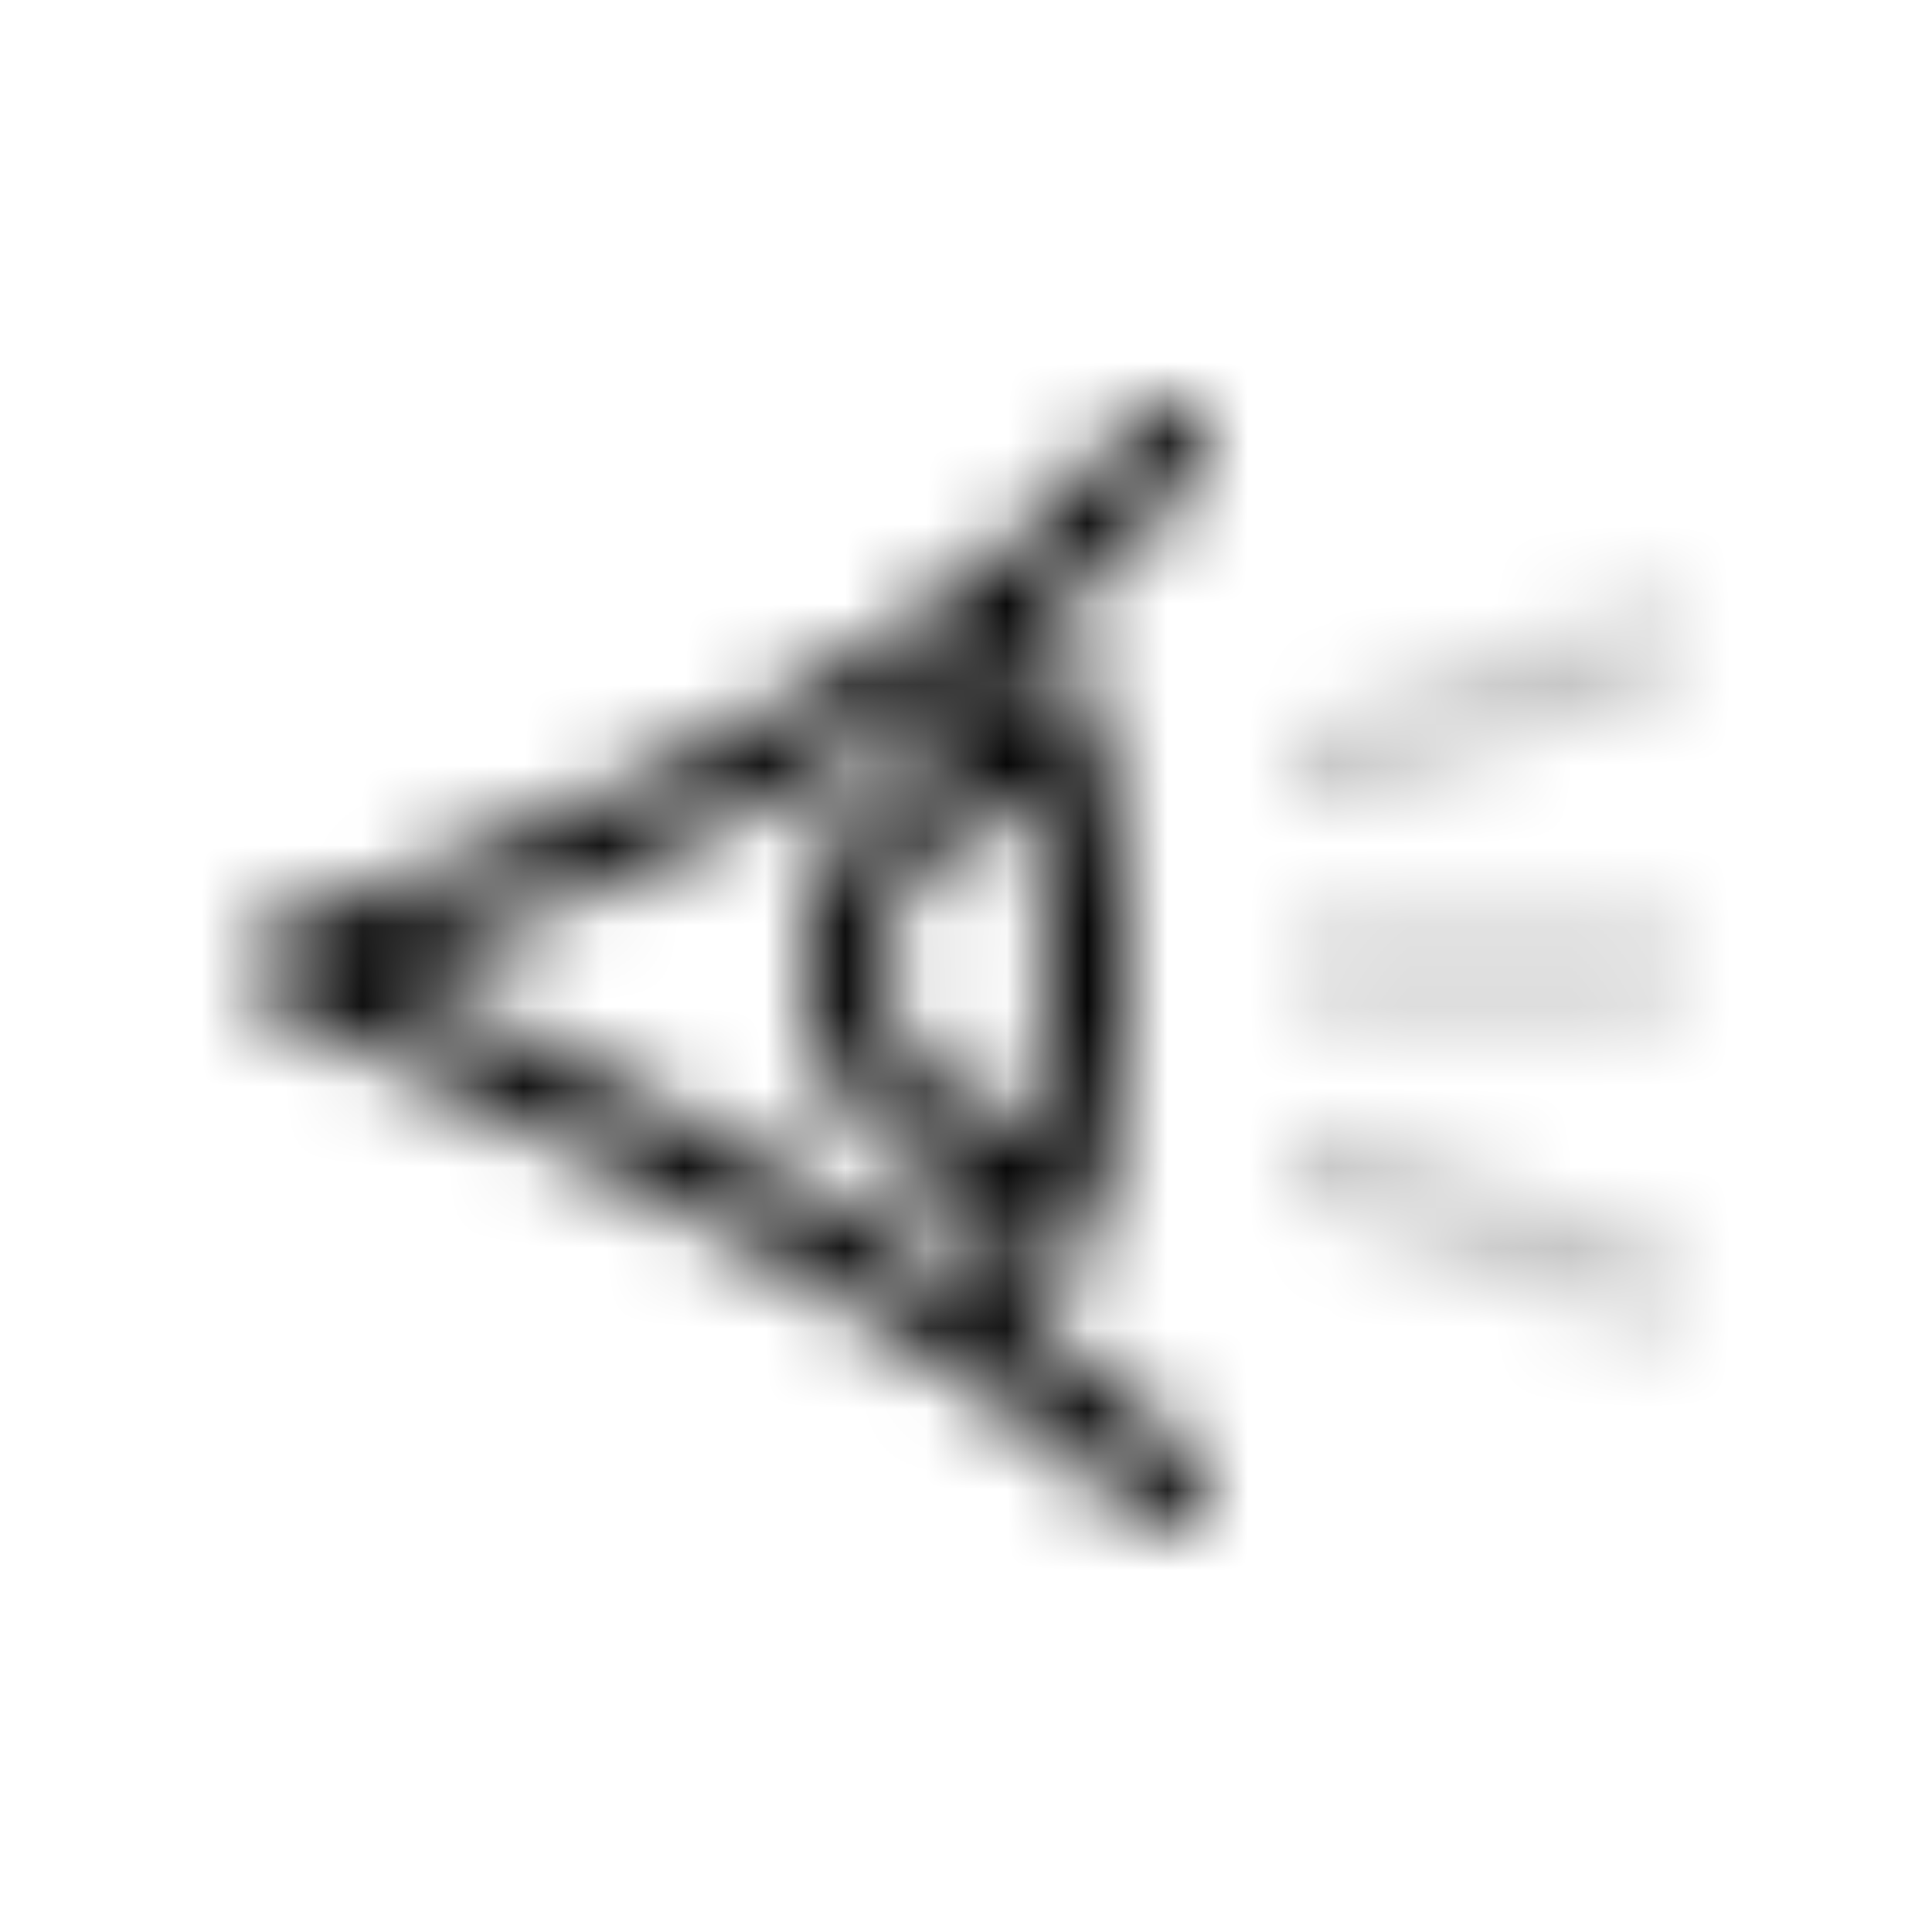 <svg xmlns="http://www.w3.org/2000/svg" width="1em" height="1em" viewBox="0 0 24 24">
  <defs>
    <mask id="letsIconsViewHorizontDuotoneLine0">
      <g fill="none">
        <path stroke="#fff" d="M12.42 7.602a9.5 9.5 0 0 1-.135 9.047" />
        <path stroke="#fff" stroke-linecap="round"
          d="M14.5 5.5c-2.781 3.708-9.86 6.127-10.877 6.46a.049.049 0 0 0-.005.092c1.001.446 8.097 3.663 10.882 6.448" />
        <path stroke="#fff" d="M13.233 14.49a2.5 2.5 0 1 1-.093-4.986" />
        <path stroke="silver" stroke-linecap="round" stroke-opacity="0.25" d="M16.5 12h4m-4-2.5l4-1.5m-4 6.5l4 1.5" />
      </g>
    </mask>
  </defs>
  <path fill="currentColor" d="M0 0h24v24H0z" mask="url(#letsIconsViewHorizontDuotoneLine0)" />
</svg>